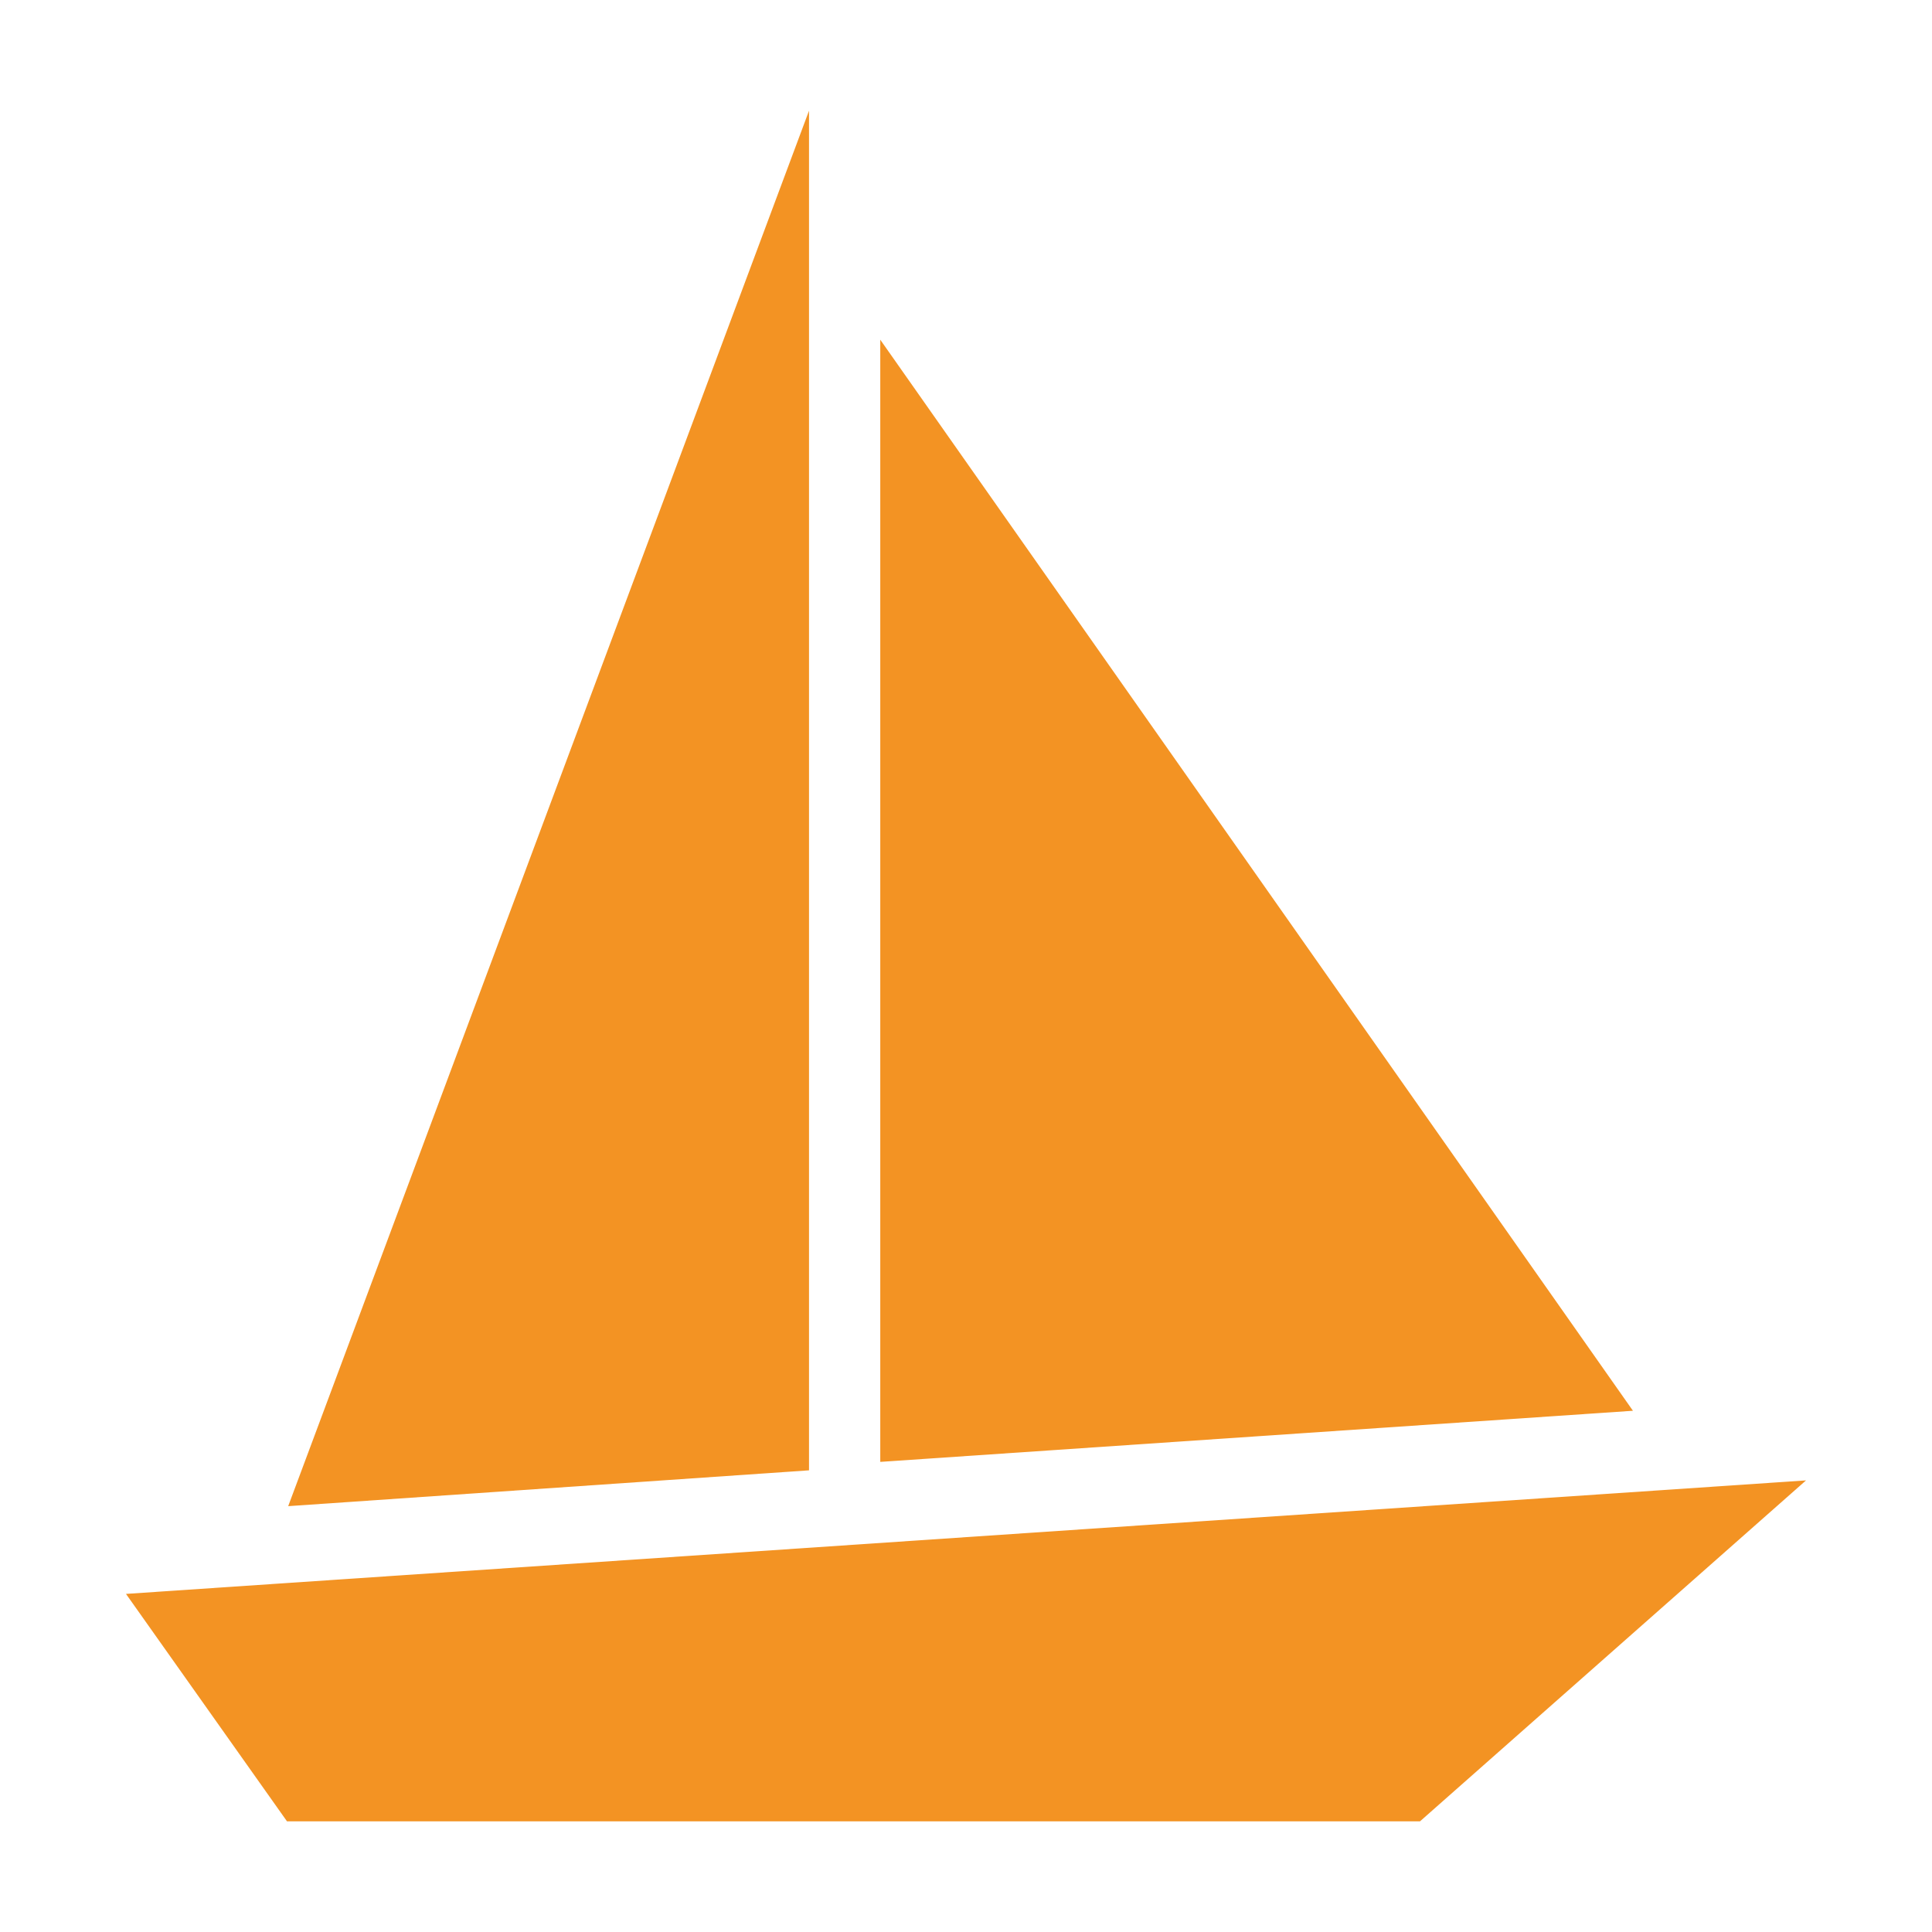 <svg id="Слой_1" data-name="Слой 1" xmlns="http://www.w3.org/2000/svg" viewBox="0 0 48 48">
  <path d="M44.87,36.78,3.13,39.6l4,5.65H35.28l9.59-8.47Zm-37.71.64,12.94-.89V2.75Zm14.71-1.1,18.7-1.27L21.87,8.44Z" style="fill: #f39323"/>
</svg>
